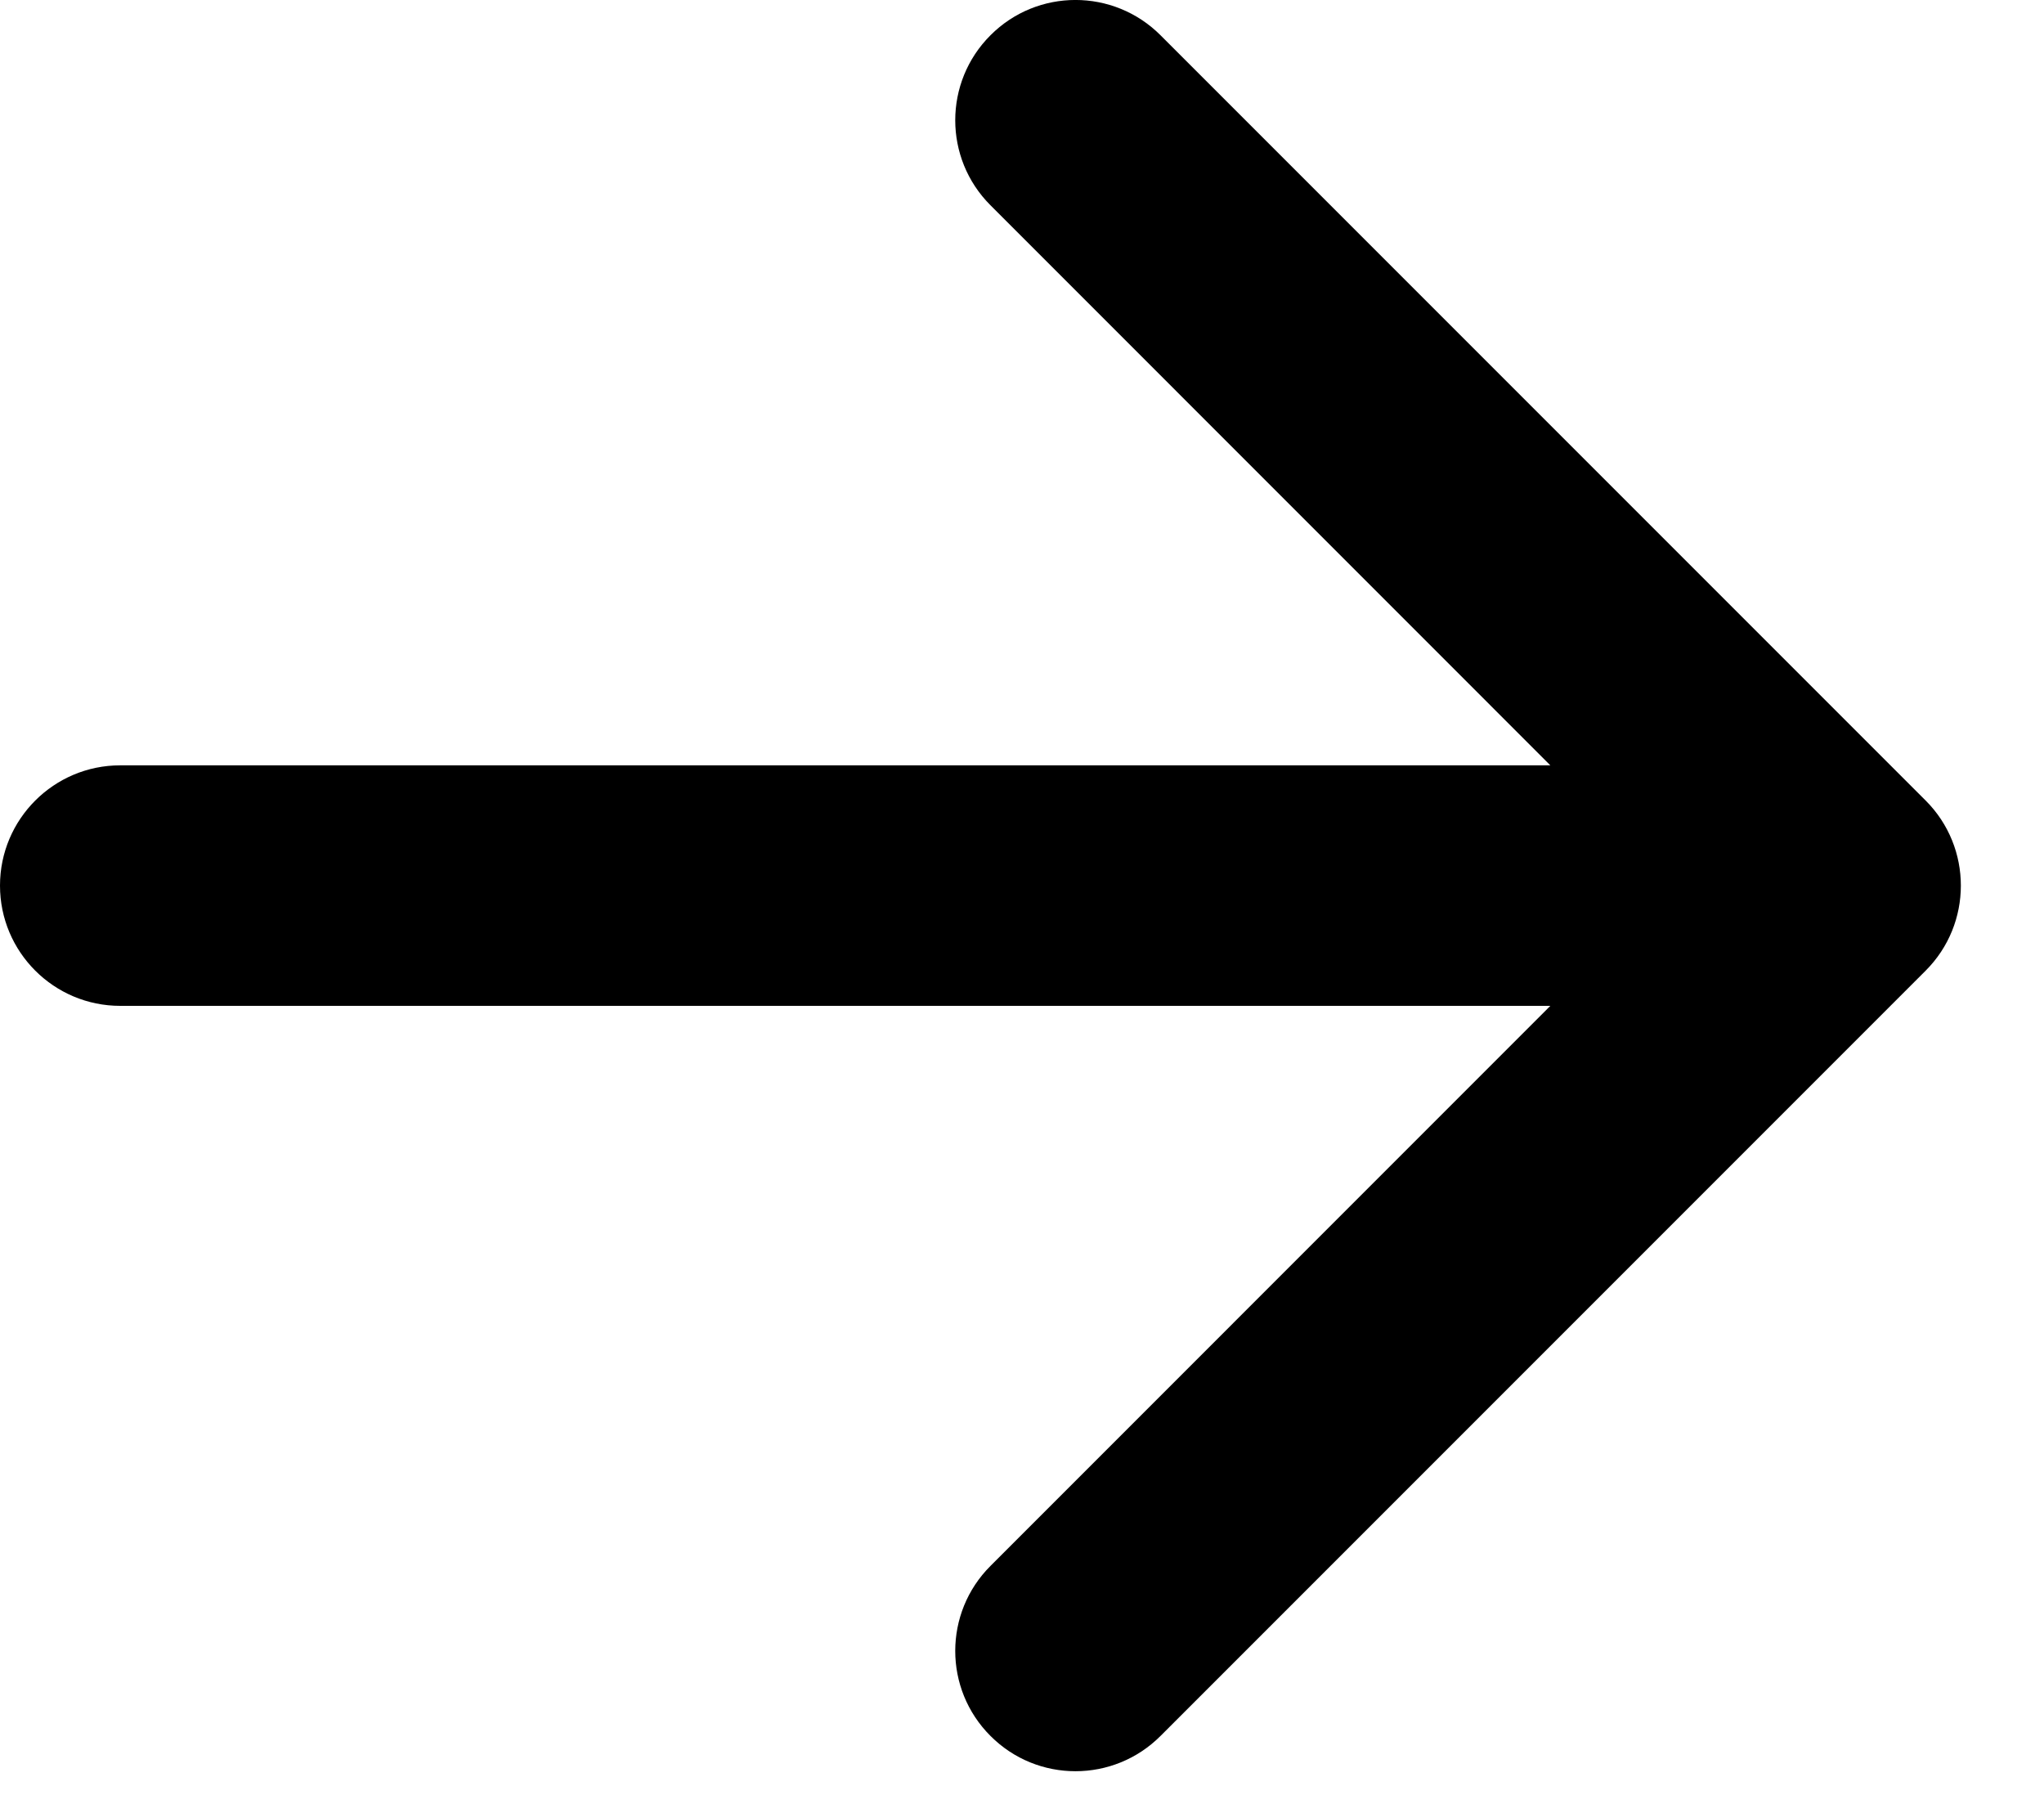 <?xml version="1.0" encoding="UTF-8"?> <svg xmlns="http://www.w3.org/2000/svg" width="17" height="15" viewBox="0 0 17 15" fill="none"><path d="M1 6.364C0.448 6.364 -4.82823e-08 6.812 0 7.364C4.82823e-08 7.916 0.448 8.364 1 8.364L1 7.364L1 6.364ZM16.016 8.071C16.406 7.681 16.406 7.047 16.016 6.657L9.652 0.293C9.261 -0.098 8.628 -0.098 8.238 0.293C7.847 0.683 7.847 1.317 8.238 1.707L13.894 7.364L8.238 13.021C7.847 13.411 7.847 14.045 8.238 14.435C8.628 14.826 9.261 14.826 9.652 14.435L16.016 8.071ZM1 7.364L1 8.364L15.309 8.364L15.309 7.364L15.309 6.364L1 6.364L1 7.364Z" fill="black"></path></svg> 